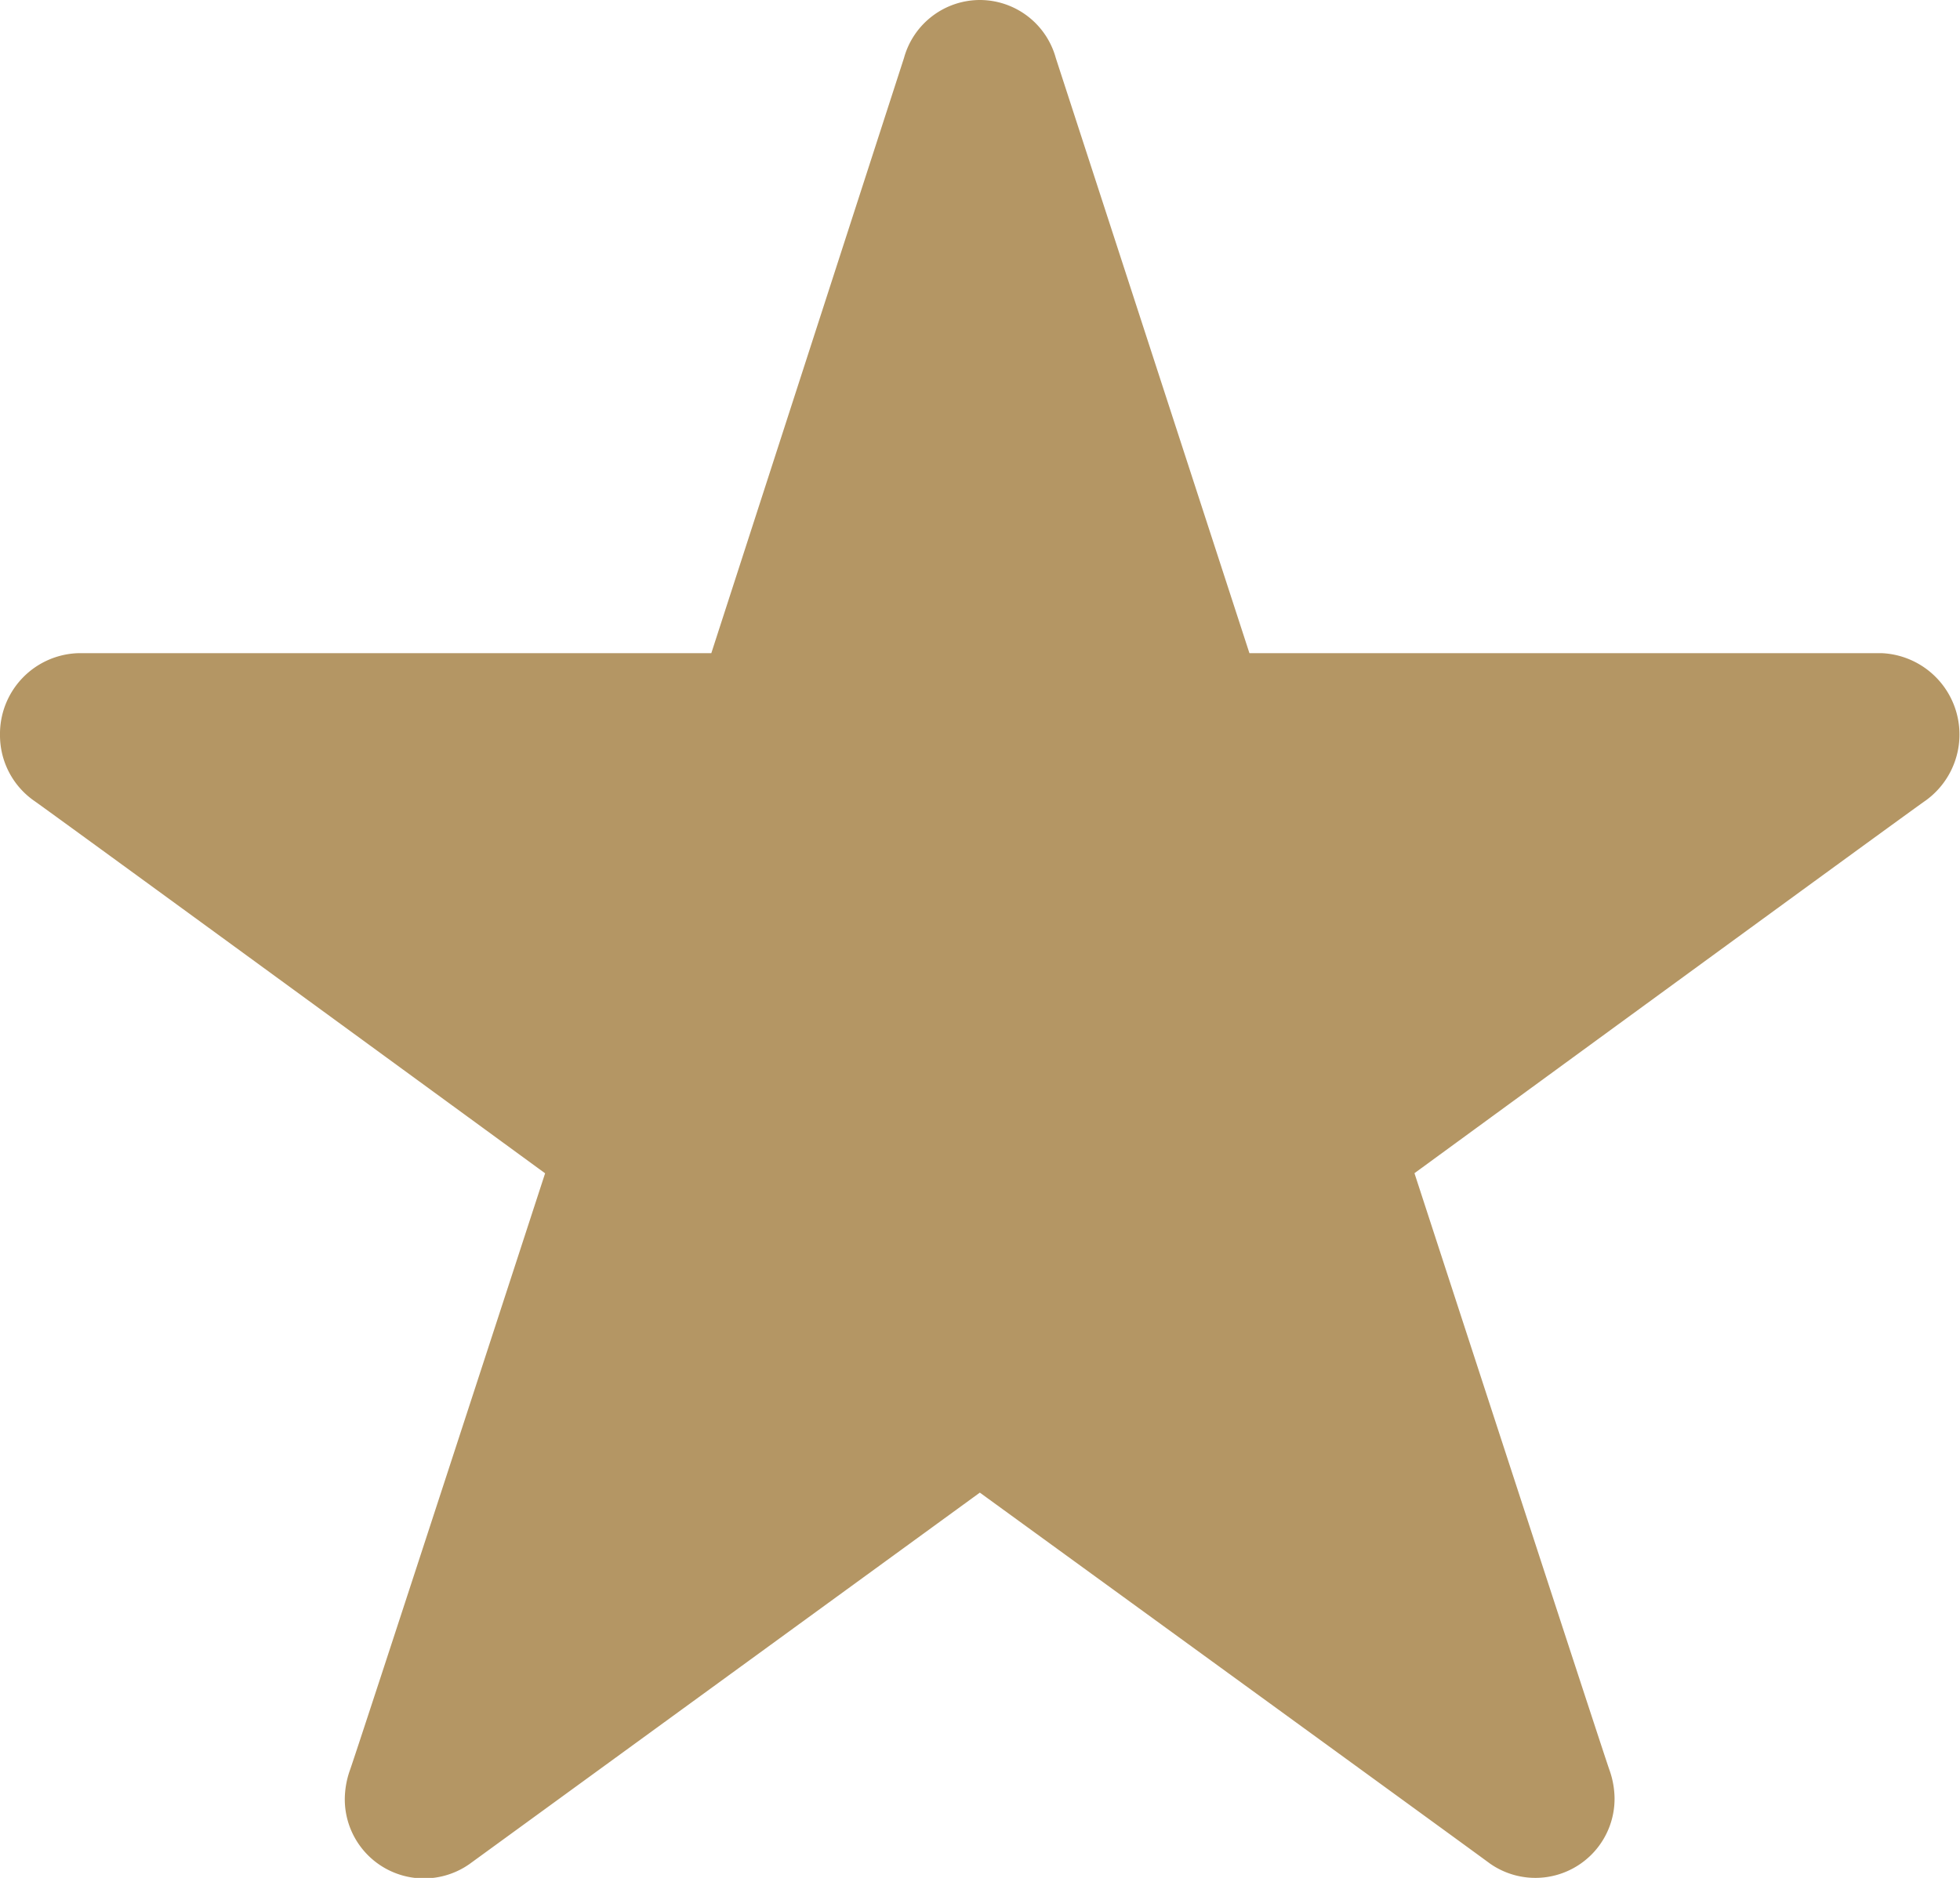<svg xmlns="http://www.w3.org/2000/svg" width="18.219" height="17.46" viewBox="0 0 18.219 17.46">
  <path id="Star" d="M41.059,41.034a.733.733,0,0,0-.706.539l-1.791,5.534H32.679a.751.751,0,0,0-.729.763.743.743,0,0,0,.315.608c.118.08,4.752,3.465,4.752,3.465S35.237,57.409,35.2,57.5a.826.826,0,0,0-.045.258.736.736,0,0,0,1.158.608l4.745-3.454S45.7,58.285,45.8,58.361a.736.736,0,0,0,1.158-.608.812.812,0,0,0-.046-.258c-.034-.087-1.814-5.553-1.814-5.553s4.634-3.386,4.752-3.465a.757.757,0,0,0-.406-1.37H43.564l-1.8-5.534A.733.733,0,0,0,41.059,41.034Z" transform="translate(-31.95 -41.034)" fill="#b49664" fill-rule="evenodd"/>
</svg>
